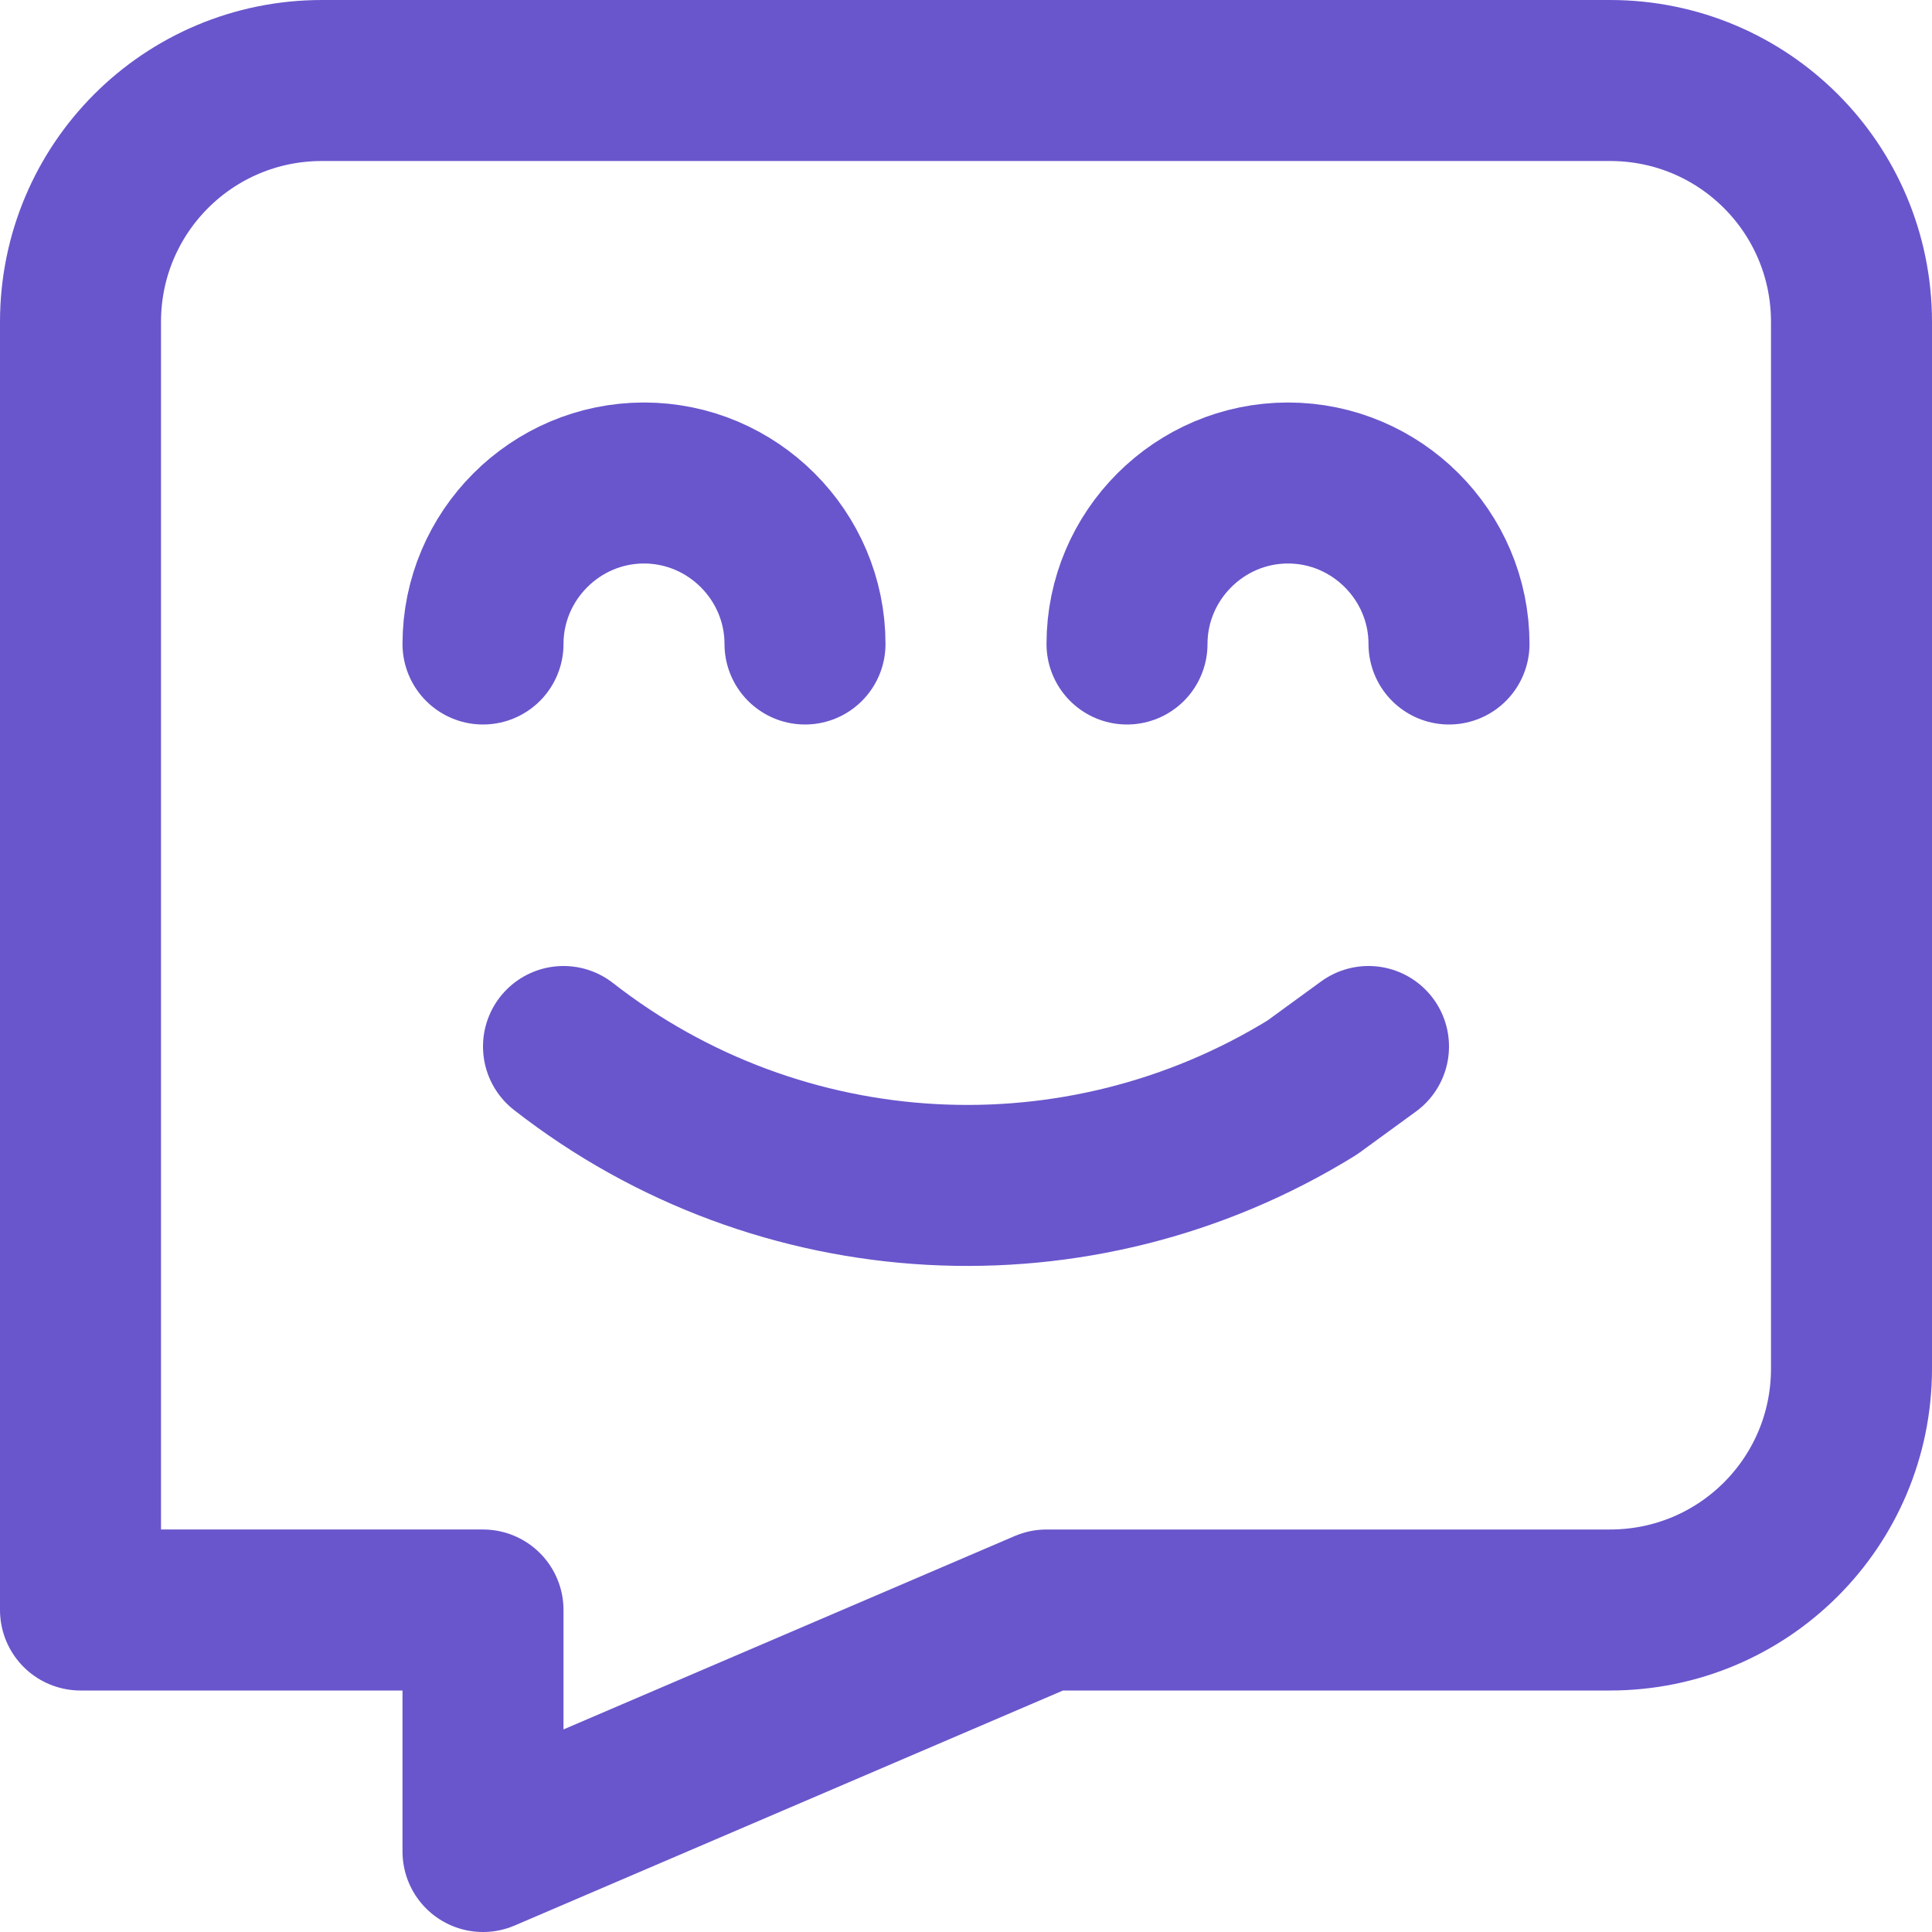 <?xml version="1.0" encoding="UTF-8"?><svg id="Layer_2" xmlns="http://www.w3.org/2000/svg" xmlns:xlink="http://www.w3.org/1999/xlink" viewBox="0 0 24 24"><defs><style>.cls-1,.cls-2{fill:none;}.cls-3{clip-path:url(#clippath);}.cls-4{clip-path:url(#clippath-1);}.cls-2{stroke:#6956cc;stroke-linecap:round;stroke-linejoin:round;stroke-width:2px;}</style><clipPath id="clippath"><rect class="cls-1" width="24" height="24"/></clipPath><clipPath id="clippath-1"><rect class="cls-1" width="24" height="24"/></clipPath></defs><g id="Layer_1-2"><g id="Chatbot__Chat__Bubble"><g class="cls-3"><g class="cls-4"><path class="cls-2" d="M6,20H1V4c0-1.66,1.34-3,3-3H20c1.66,0,3,1.34,3,3v13c0,1.66-1.34,3-3,3h-7l-7,3v-3Z"/><path class="cls-2" d="M10,8c0-1.1-.9-2-2-2s-2,.9-2,2"/><path class="cls-2" d="M18,8c0-1.1-.9-2-2-2s-2,.9-2,2"/><path class="cls-2" d="M7,13h0c2.69,2.1,6.4,2.3,9.3,.51l.7-.51"/></g></g></g></g></svg>